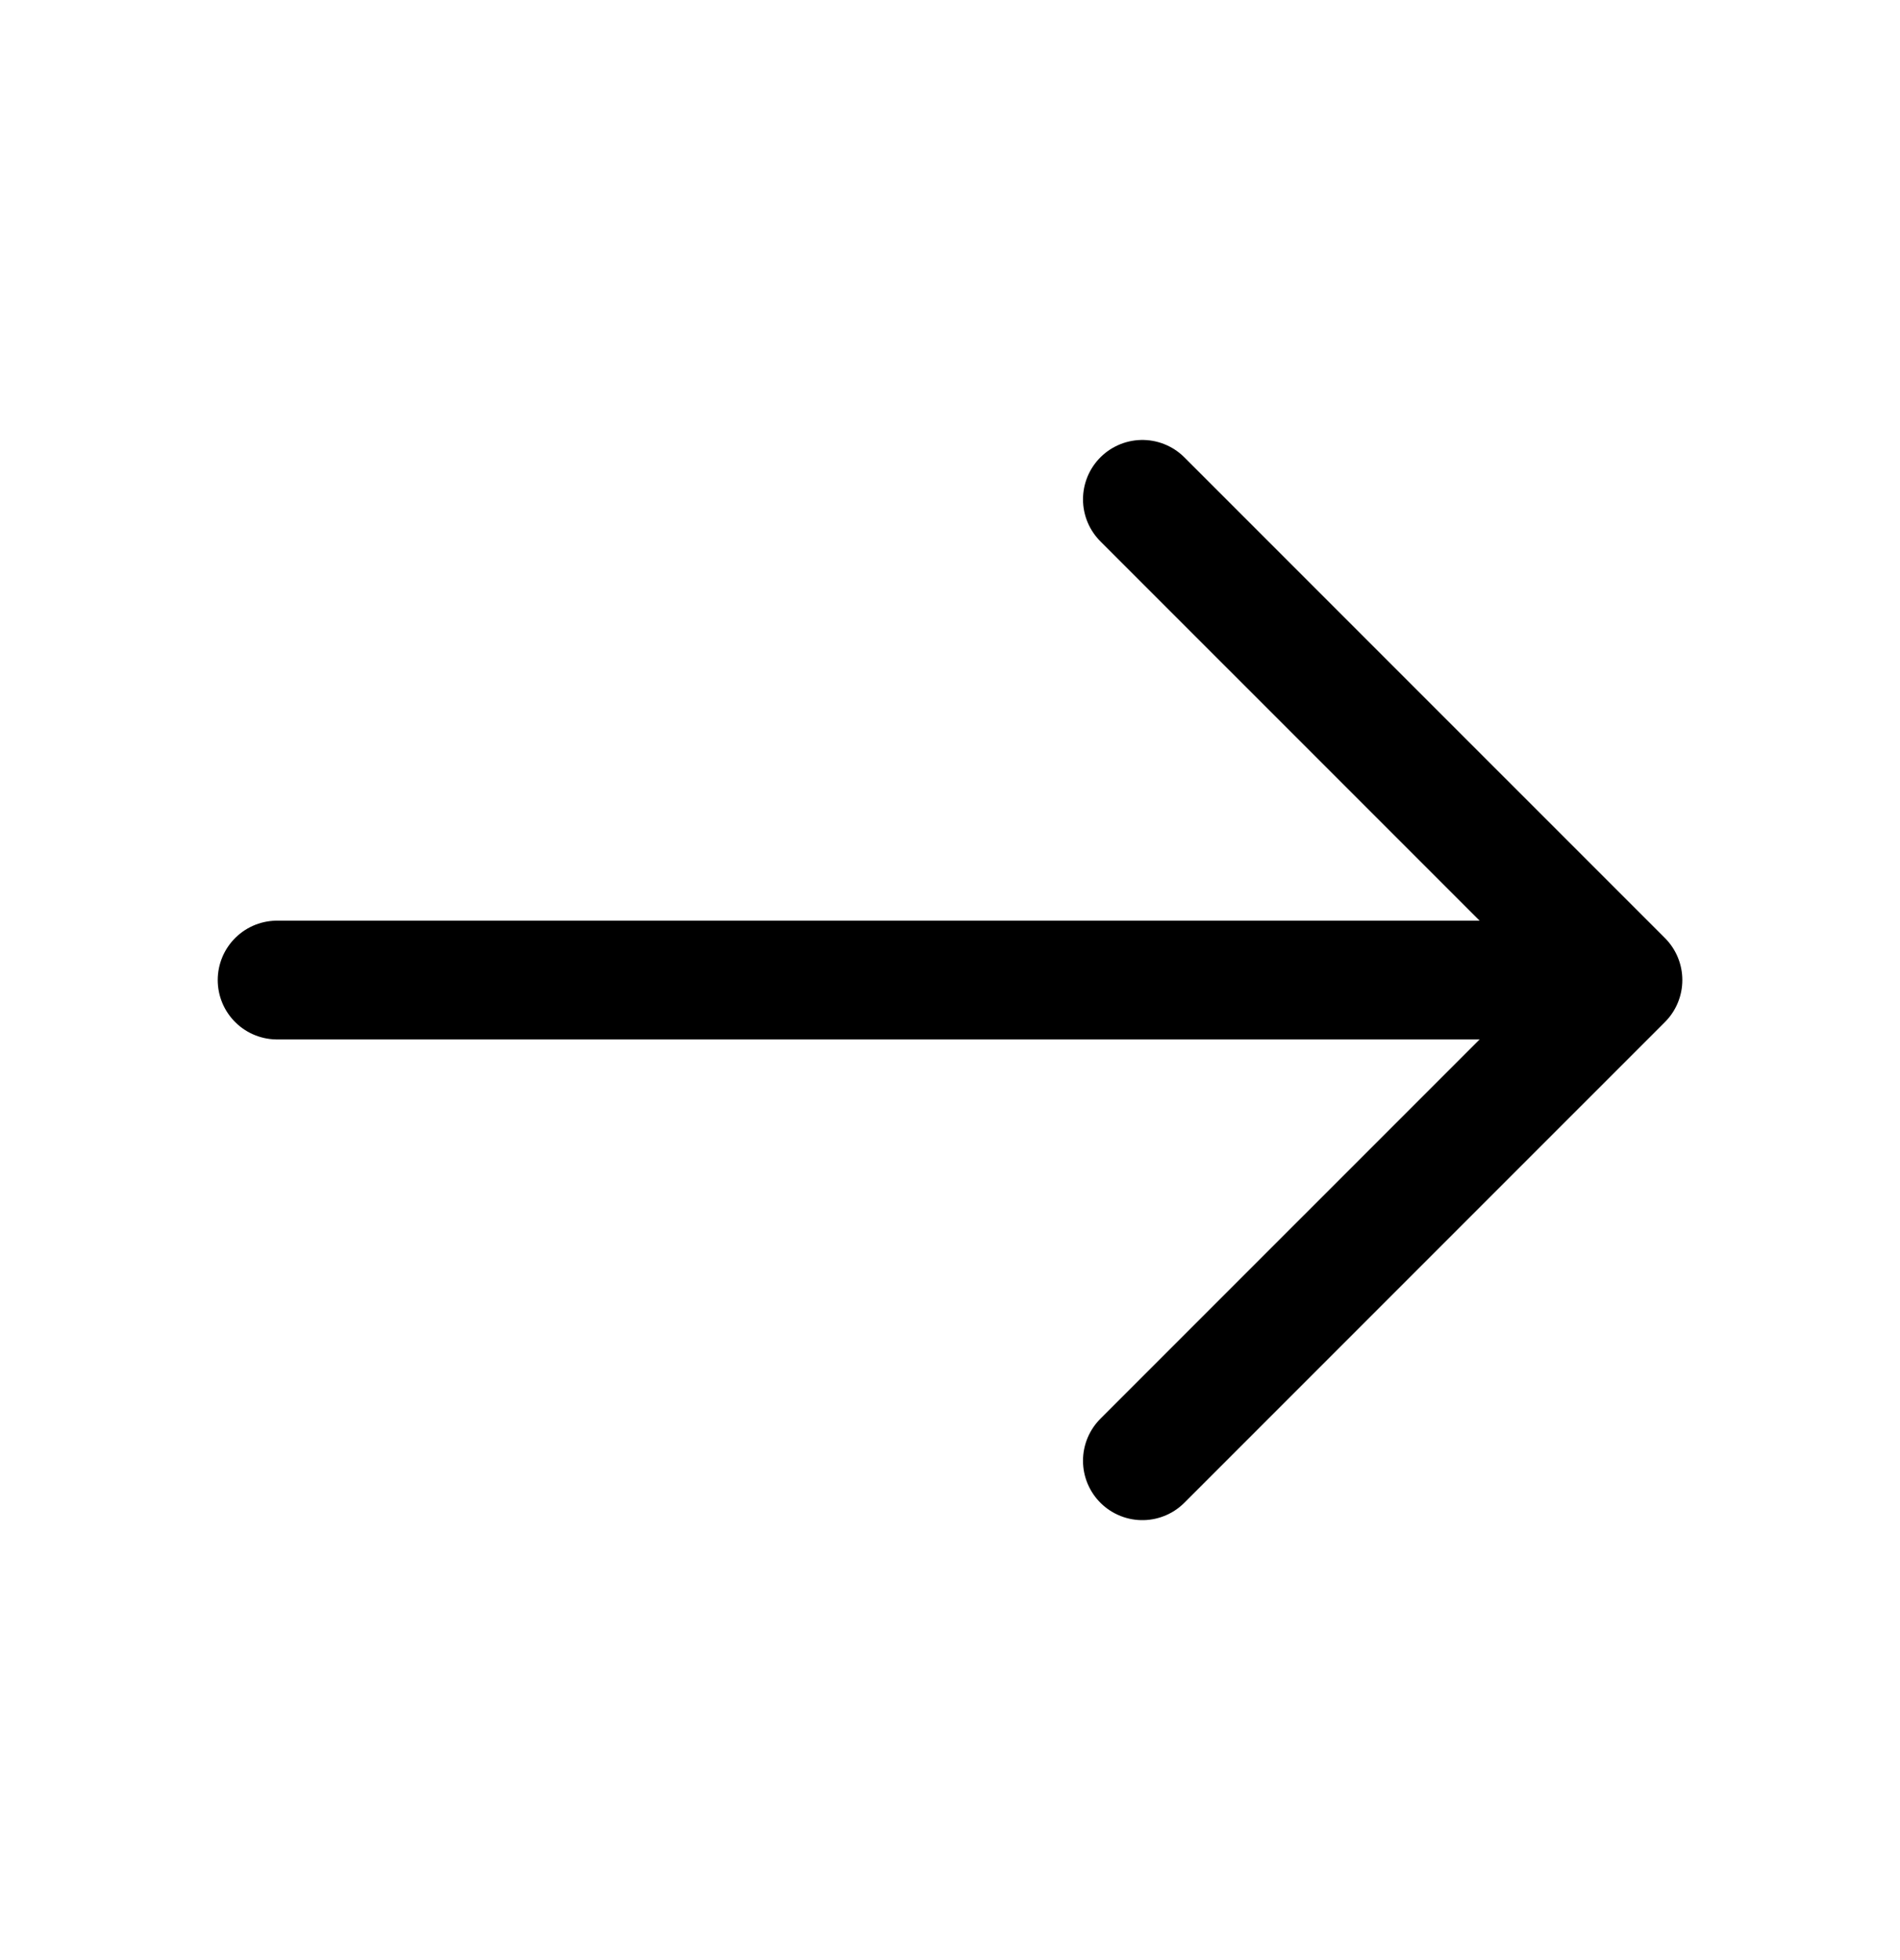 <svg width="32" height="33" viewBox="0 0 32 33" fill="none" xmlns="http://www.w3.org/2000/svg">
<path d="M19.24 8.407L27.334 16.5L19.24 24.593" stroke="black" stroke-width="2" stroke-miterlimit="10" stroke-linecap="round" stroke-linejoin="round"/>
<path d="M4.667 16.5H27.107" stroke="black" stroke-width="2" stroke-miterlimit="10" stroke-linecap="round" stroke-linejoin="round"/>
</svg>
